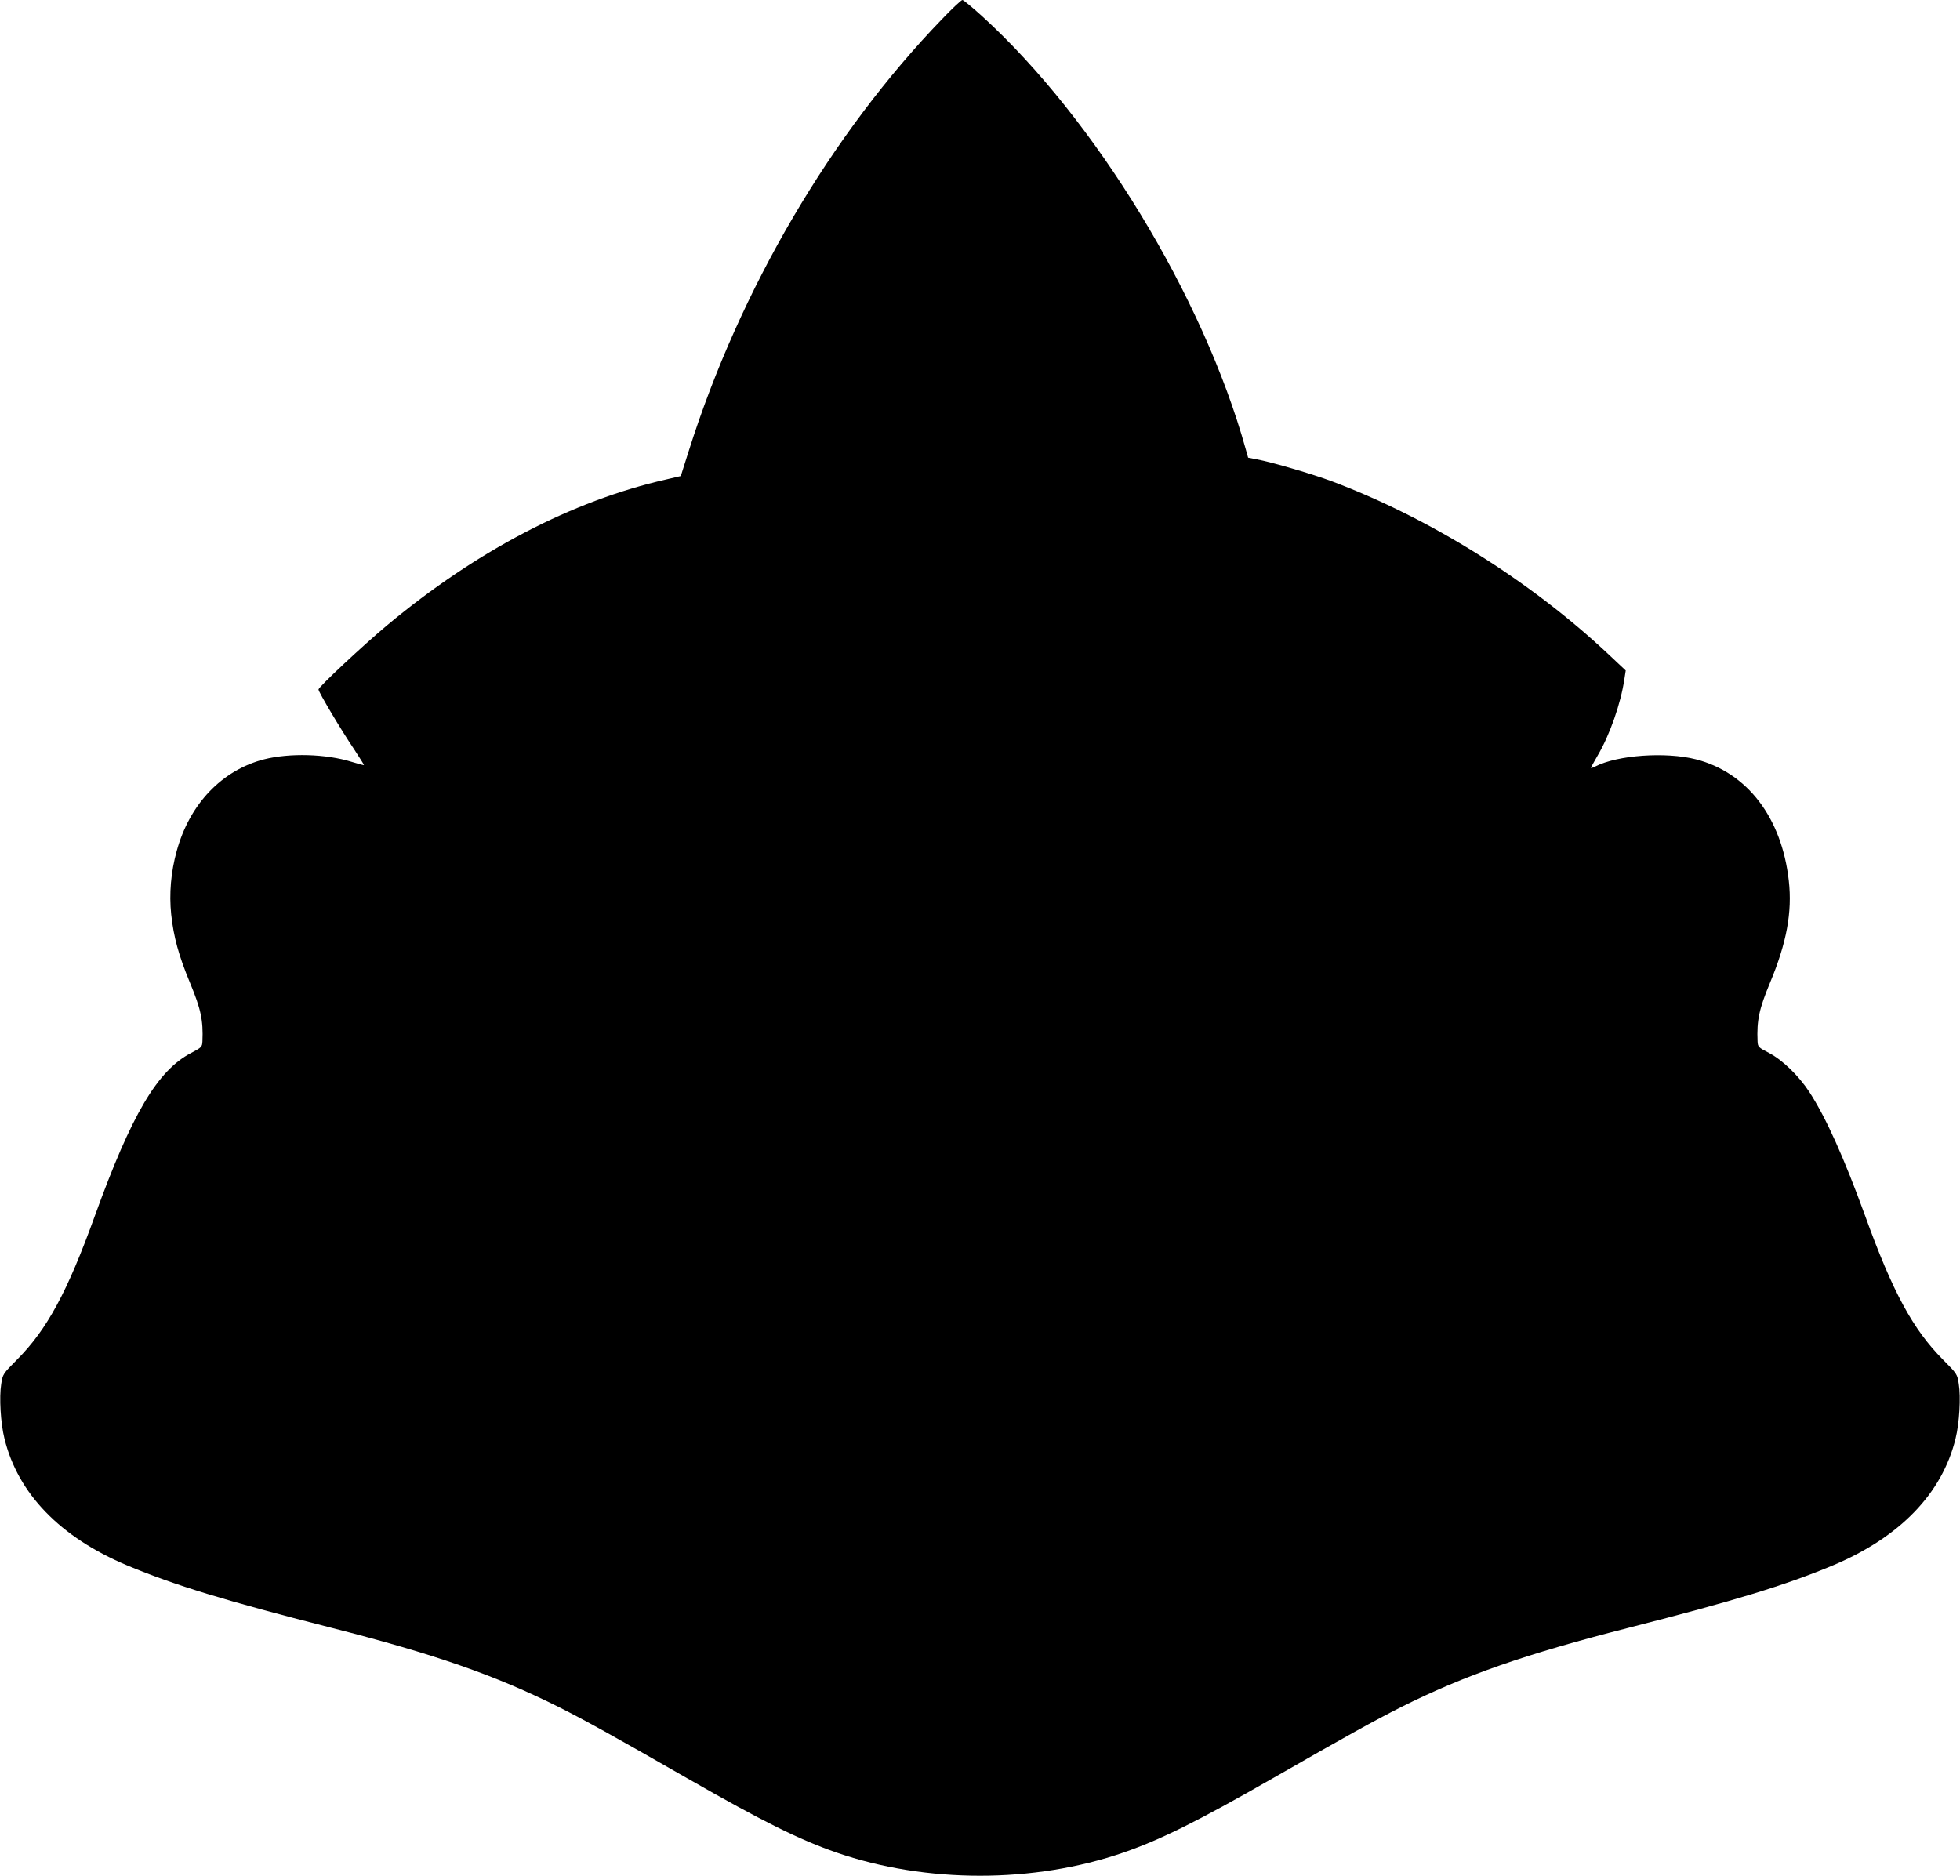 <?xml version="1.0" standalone="no"?>
<!DOCTYPE svg PUBLIC "-//W3C//DTD SVG 20010904//EN"
 "http://www.w3.org/TR/2001/REC-SVG-20010904/DTD/svg10.dtd">
<svg version="1.0" xmlns="http://www.w3.org/2000/svg"
 width="1280pt" height="1225pt" viewBox="0 0 1280 1225"
 preserveAspectRatio="xMidYMid meet">
<g transform="translate(0,1225) scale(0.1,-0.1)"
fill="#000000" stroke="none">
<path d="M6152 12125 c-724 -749 -1320 -1765 -1653 -2817 l-53 -167 -94 -22
c-614 -139 -1240 -466 -1822 -951 -156 -130 -450 -405 -450 -421 0 -16 149
-267 233 -391 36 -55 65 -101 64 -103 -2 -1 -37 8 -79 21 -169 53 -407 59
-573 17 -276 -71 -487 -292 -571 -599 -38 -137 -50 -279 -36 -414 16 -148 49
-269 123 -447 71 -171 87 -245 81 -383 -2 -35 -5 -39 -74 -75 -220 -115 -388
-399 -629 -1065 -179 -496 -312 -741 -507 -937 -93 -94 -94 -95 -104 -160 -14
-86 -4 -256 21 -356 88 -360 364 -645 802 -829 312 -130 640 -230 1329 -406
679 -173 1074 -311 1490 -519 176 -89 348 -184 840 -466 492 -282 731 -400
973 -484 585 -202 1289 -202 1874 0 242 84 481 202 973 484 492 282 664 377
840 466 416 208 811 346 1490 519 689 176 1017 276 1329 406 438 184 714 469
802 829 25 100 35 270 21 356 -10 65 -11 66 -104 160 -195 196 -328 441 -507
937 -139 382 -257 645 -366 812 -69 105 -174 207 -262 253 -70 36 -73 40 -75
75 -6 138 10 212 81 383 109 261 146 462 123 667 -46 412 -271 707 -607 793
-196 50 -512 28 -657 -47 -16 -8 -28 -12 -28 -9 0 3 20 41 45 83 78 133 149
336 173 495 l9 58 -116 109 c-511 479 -1165 887 -1804 1127 -126 47 -388 124
-489 143 l-57 11 -16 57 c-278 997 -982 2152 -1719 2824 -65 59 -124 108 -131
108 -7 0 -67 -56 -133 -125z"/>
</g>
</svg>
